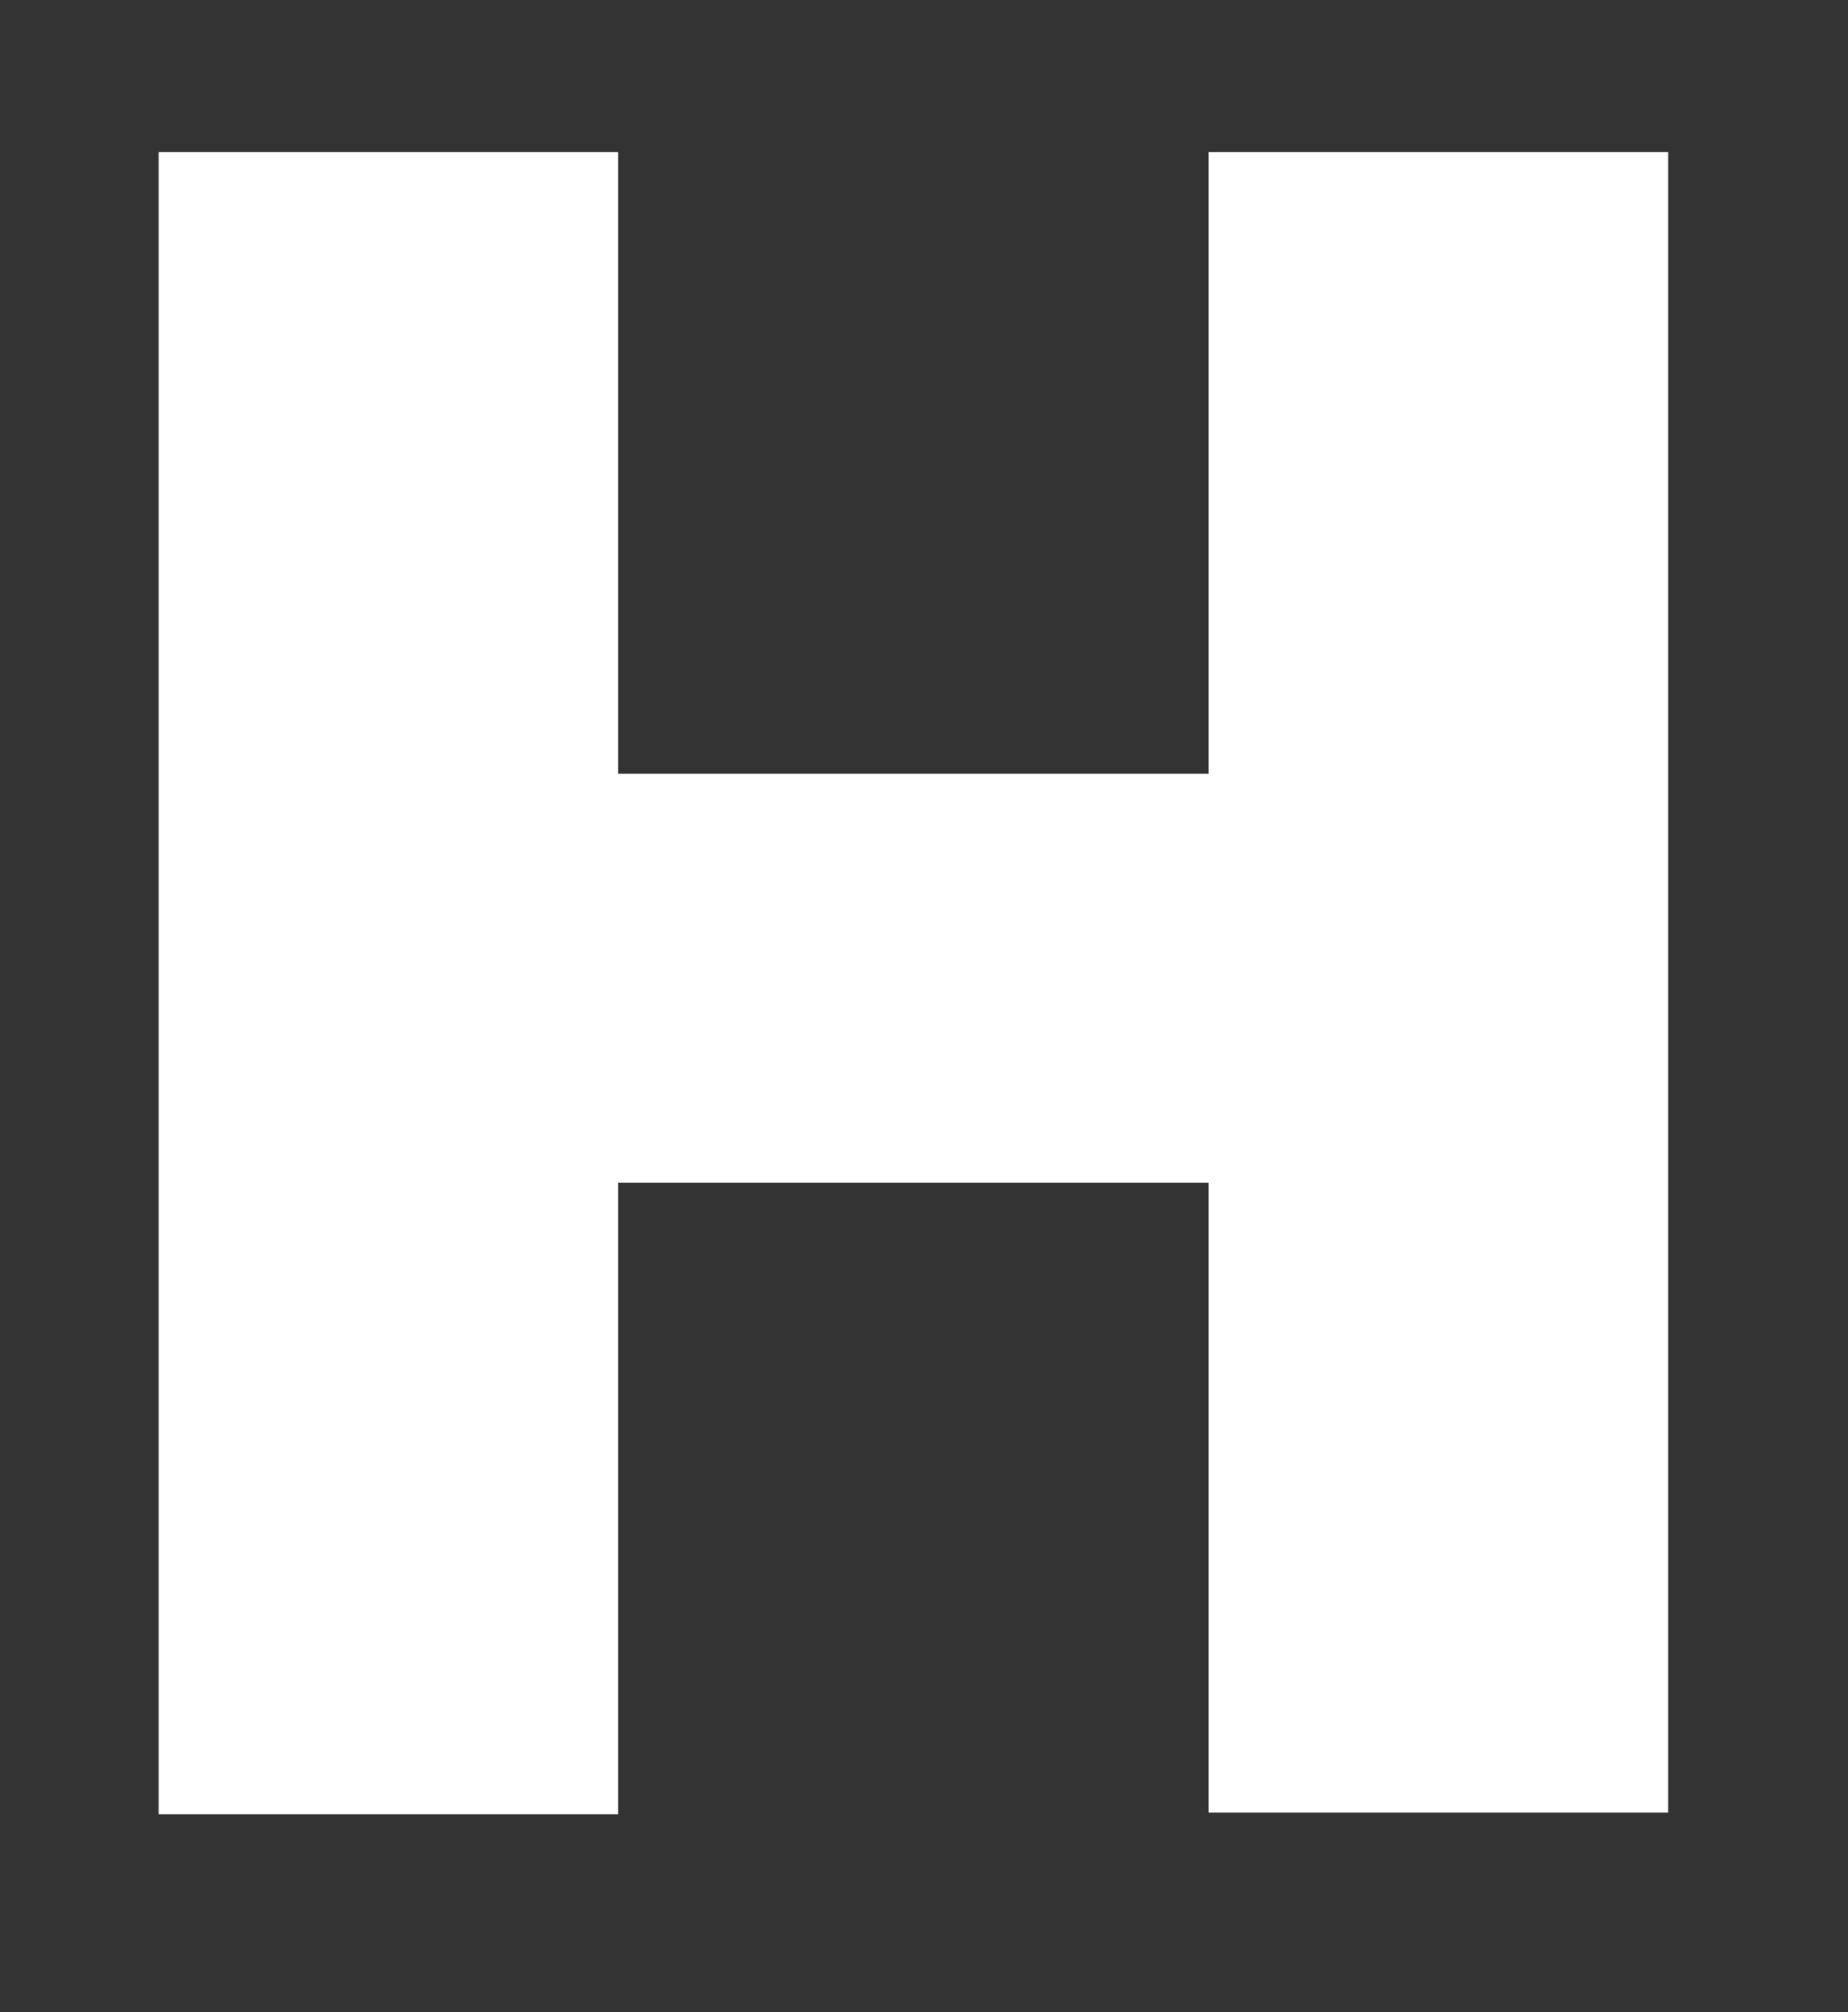 <?xml version="1.0" encoding="utf-8"?>
<!-- Generator: Adobe Illustrator 23.0.3, SVG Export Plug-In . SVG Version: 6.00 Build 0)  -->
<svg version="1.1" id="Laag_1" xmlns="http://www.w3.org/2000/svg" xmlns:xlink="http://www.w3.org/1999/xlink" x="0px" y="0px"
	 viewBox="0 0 113 123" style="enable-background:new 0 0 113 123;" xml:space="preserve">
<rect x="0" y="0" width="113" height="123" fill="#333333" stroke="none"/>
<style type="text/css">
	.st0{fill:#FFFFFF;}
</style>
<g>
	<path class="st0" d="M9.7,9.3h28.1v38h36.1v-38H102v101.5H73.9V72.3H37.8v38.6H9.7V9.3z"/>
</g>
</svg>
